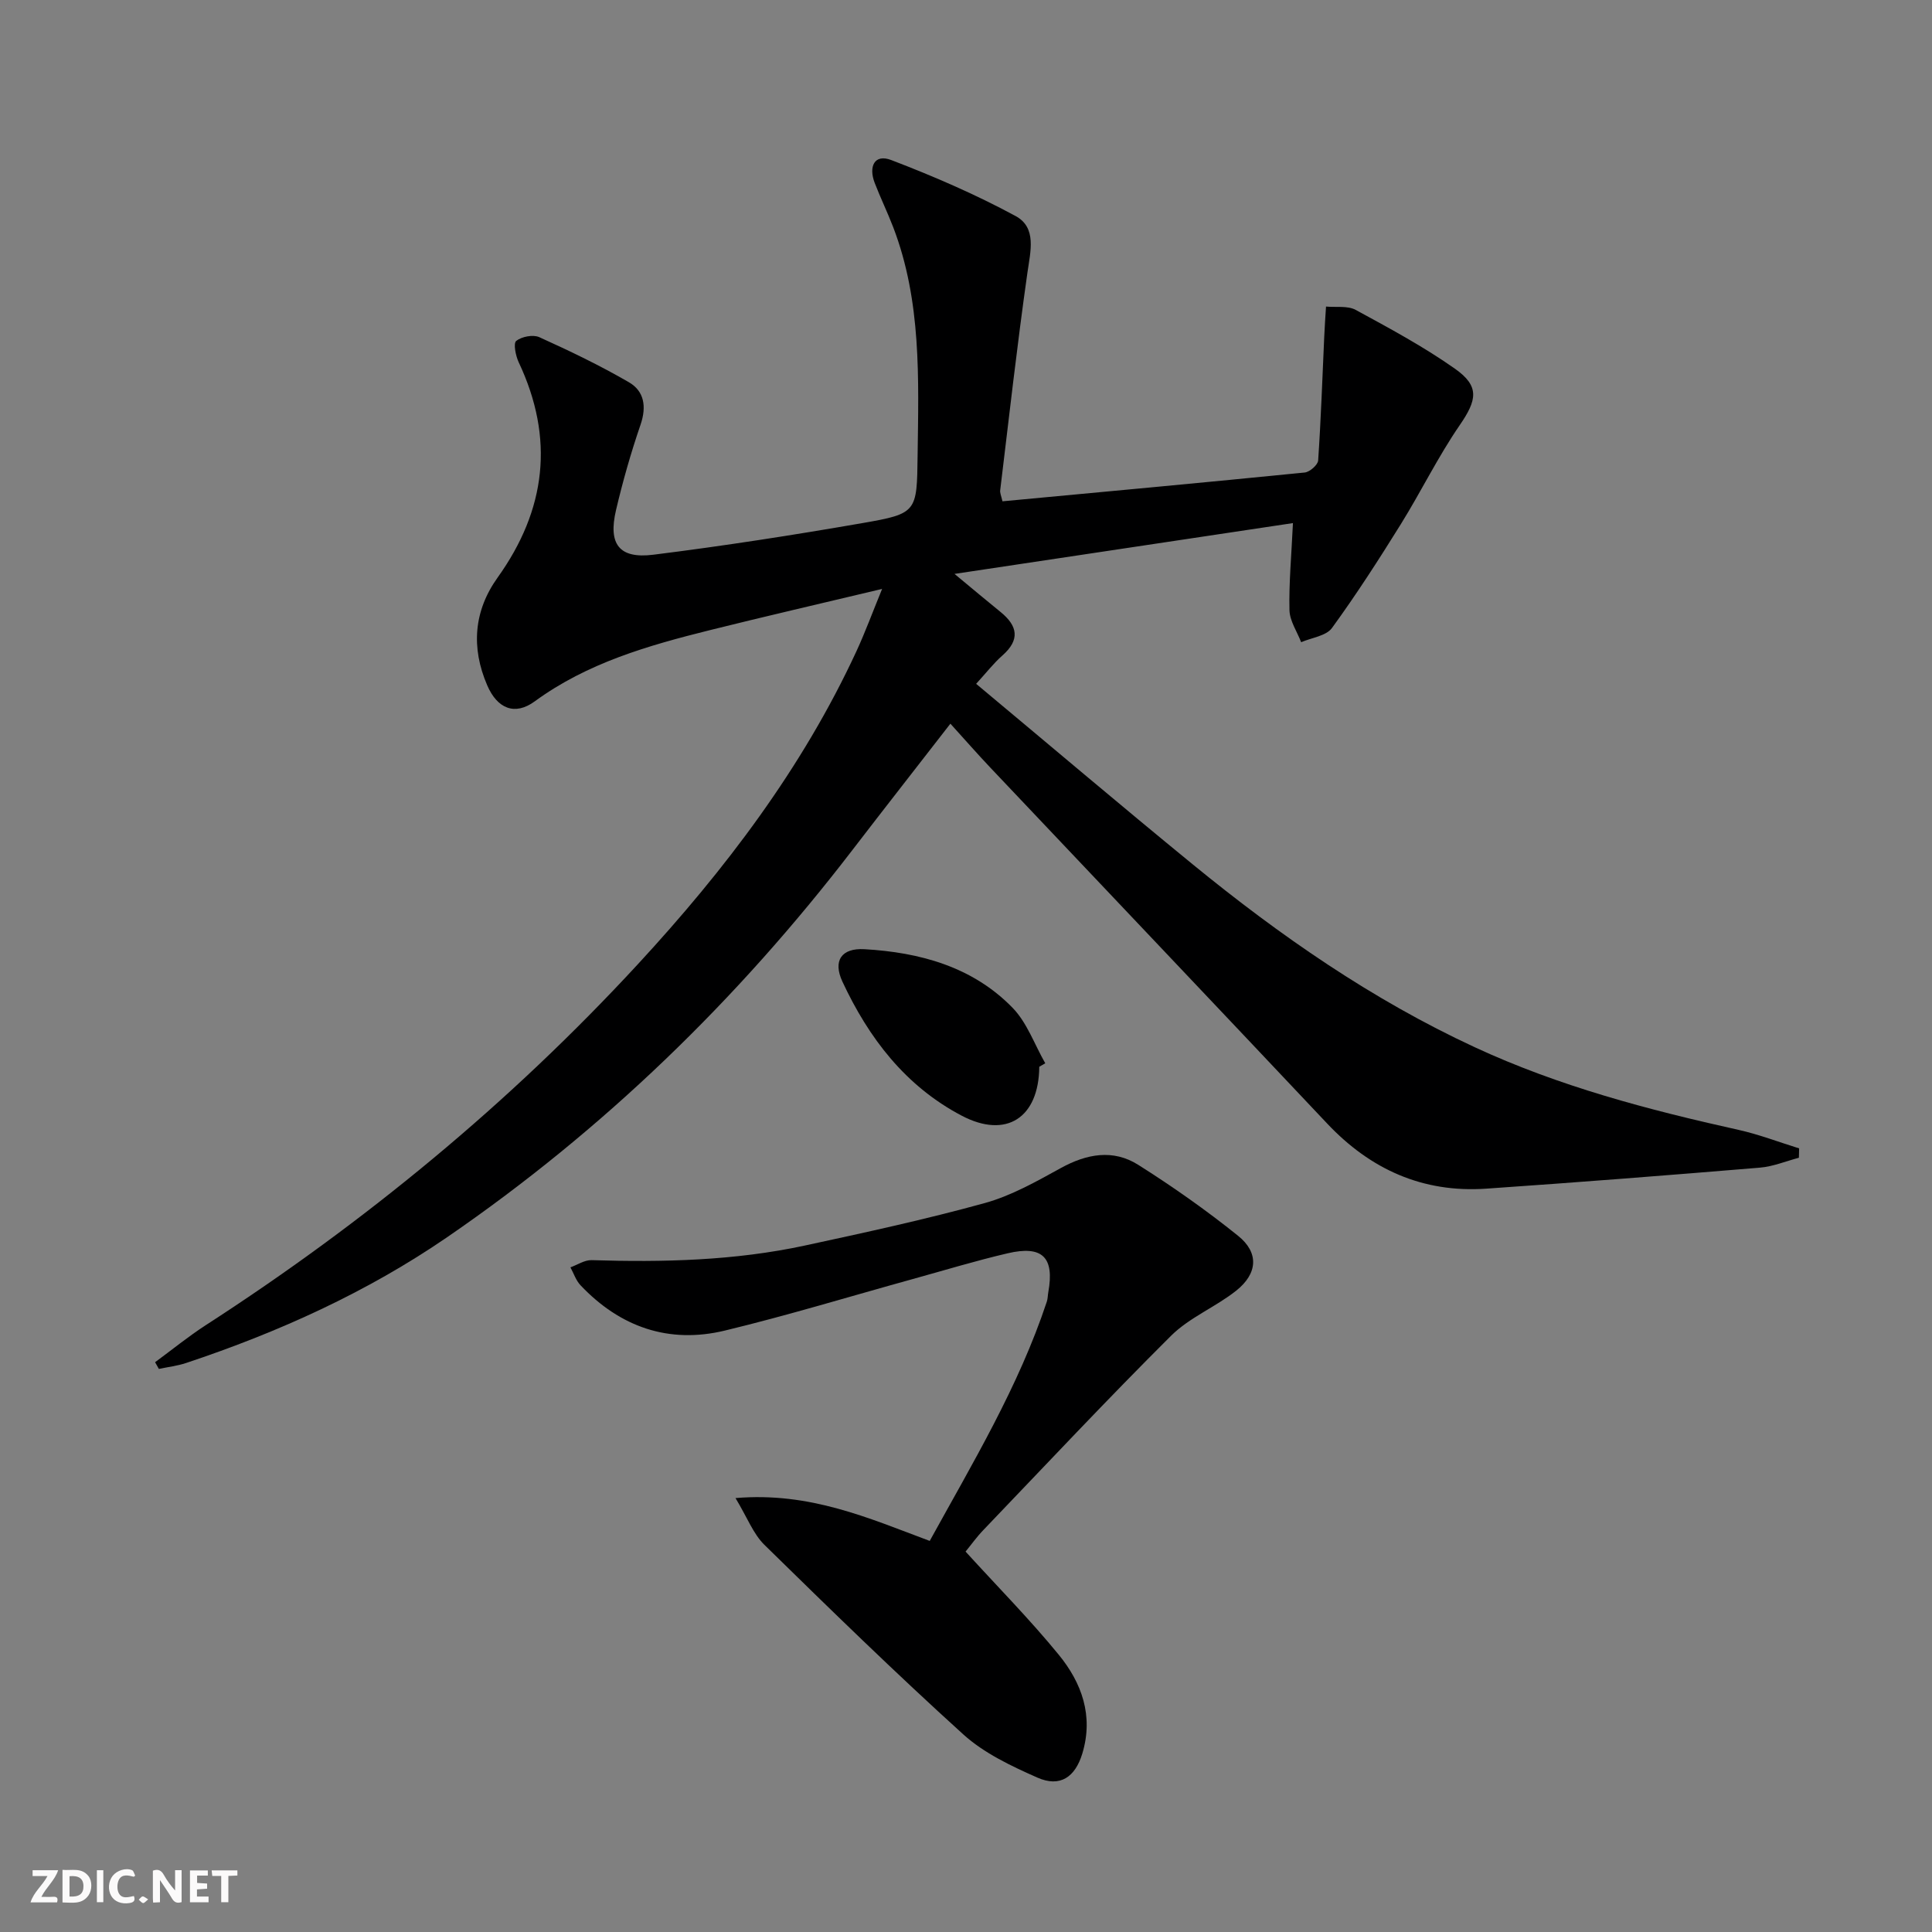 <svg enable-background="new 0 0 400 400" viewBox="0 0 400 400" xmlns="http://www.w3.org/2000/svg"><rect x="0" y="0" width="400" height="400" fill="#808080" stroke="none"/><g fill="#fbfafa"><path d="m37.59 393.81c-.92.31-1.52.05-2-.78-.7-1.2-1.52-2.34-2.47-3.78v4.59c-.55.03-.95.05-1.41.07-.03-.37-.06-.64-.06-.91 0-1.91 0-3.81 0-5.7 1.13-.41 1.77-.03 2.29.91.62 1.11 1.38 2.14 2.31 3.19v-4.2h1.35v6.61z"/><path d="m12.94 393.88v-6.75c1.9.19 3.93-.54 5.37 1.29.8 1.01.78 2.88.03 3.97-1.37 1.97-3.4 1.51-5.4 1.49m1.45-1.22c2.04.12 2.92-.58 2.89-2.21-.03-1.51-.98-2.19-2.89-2z"/><path d="m11.81 393.87h-5.49c.68-2.18 2.47-3.48 3.51-5.45h-3.08v-1.21h5.29c-.71 2.13-2.44 3.48-3.47 5.51.86 0 1.63.04 2.39-.01.79-.05 1.14.21.85 1.16"/><path d="m39.33 393.86v-6.61h3.7v1.07h-2.22v1.52c.68.04 1.34.09 2.07.13v1.07c-.72.05-1.38.09-2.1.14v1.48h2.4v1.19h-3.85z"/><path d="m27.71 388.56c-1.15-.3-2.46-.61-3.1.64-.37.73-.41 1.93-.06 2.67.63 1.35 1.99.93 3.17.68.35.94-.01 1.32-.93 1.46-1.62.25-3.05-.27-3.76-1.48-.73-1.25-.6-3.03.31-4.17.88-1.11 2.71-1.7 4-1.16.32.13.44.74.65 1.12-.1.08-.19.16-.28.24"/><path d="m49.15 387.24v1.07c-.59.02-1.17.05-1.87.08v5.44h-1.48v-5.44h-1.85c-.05-.4-.08-.73-.13-1.15z"/><path d="m20.06 387.21h1.33v6.62h-1.33z"/><path d="m30.68 393.25c-.49.38-.8.79-1.05.76-.32-.05-.6-.45-.9-.7.26-.24.51-.64.8-.67.29-.04.62.3 1.15.61"/></g><path d="m207.55 103.79c20.96-1.96 41.77-3.88 62.57-5.96 1.04-.1 2.72-1.57 2.79-2.49.58-8.54.87-17.1 1.26-25.65.09-2.08.24-4.15.37-6.22 2.06.2 4.46-.22 6.14.69 6.99 3.8 14.05 7.6 20.54 12.17 5.19 3.65 4.57 6.5.99 11.71-4.49 6.53-7.99 13.73-12.18 20.48-4.54 7.3-9.2 14.55-14.26 21.5-1.2 1.65-4.2 2-6.38 2.94-.85-2.21-2.37-4.41-2.42-6.64-.13-5.58.4-11.17.72-18.02-23.2 3.48-46.02 6.91-70.07 10.52 3.95 3.27 6.72 5.61 9.53 7.88 3.55 2.88 4.09 5.75.39 9.01-1.84 1.62-3.35 3.59-5.44 5.87 15.13 12.62 29.83 25.1 44.76 37.31 18.08 14.79 37.18 28.06 58.48 37.93 17.44 8.09 35.88 12.95 54.57 17.1 4.27.95 8.39 2.54 12.58 3.84-.02.65-.04 1.29-.05 1.94-2.7.71-5.36 1.83-8.09 2.05-18.87 1.57-37.76 3.05-56.65 4.35-13.13.9-23.97-3.98-32.95-13.51-23.18-24.59-46.46-49.09-69.69-73.64-2.73-2.88-5.34-5.87-8.29-9.12-6.93 8.94-13.67 17.54-20.32 26.2-23.81 31.01-51.56 57.92-83.8 80.07-16.68 11.45-34.98 19.72-54.14 26.1-1.81.6-3.74.82-5.62 1.22-.26-.46-.52-.93-.78-1.39 3.51-2.58 6.89-5.34 10.54-7.7 32.88-21.25 62.89-45.95 89.45-74.74 18.02-19.53 34.01-40.53 45.24-64.81 1.78-3.86 3.25-7.86 5.29-12.85-12.66 3.02-24.21 5.68-35.72 8.55-12.75 3.18-25.32 6.77-36.2 14.73-4.11 3.01-7.75 1.53-9.84-3.33-3.36-7.79-2.79-15.38 2.14-22.28 10.08-14.08 11.82-28.83 4.38-44.6-.63-1.34-1.14-3.92-.51-4.42 1.14-.9 3.49-1.35 4.78-.77 6.3 2.85 12.57 5.86 18.55 9.33 3.17 1.84 3.69 5.04 2.41 8.78-1.99 5.8-3.68 11.72-5.08 17.69-1.66 7.06.65 10.12 7.72 9.24 14.48-1.81 28.92-4.05 43.3-6.55 11.33-1.97 11.27-2.26 11.42-13.95.21-15.97.82-31.99-5.05-47.31-1.19-3.1-2.65-6.09-3.84-9.19-1.27-3.29-.11-6.07 3.44-4.71 8.78 3.36 17.48 7.12 25.74 11.59 4.43 2.4 3.07 7.31 2.44 11.77-2.12 14.94-3.81 29.94-5.62 44.92-.12.57.2 1.21.46 2.37z" fill="#000001"/><path d="m199.91 321.24c6.65 7.3 13.31 14.04 19.28 21.34 4.77 5.83 7.25 12.65 4.9 20.45-1.48 4.9-4.6 7.09-9.32 5-5.4-2.39-11.04-5.05-15.34-8.95-14.05-12.72-27.63-25.97-41.17-39.24-2.3-2.26-3.53-5.61-5.98-9.68 15.38-1.3 27.48 4.12 40.21 8.87 8.89-16.15 18.4-31.92 24.24-49.53.21-.62.19-1.32.31-1.97 1.3-7.2-1.19-9.74-8.41-8.05-6.61 1.54-13.13 3.53-19.68 5.34-12.95 3.58-25.82 7.51-38.87 10.66-11.6 2.8-21.7-.72-29.9-9.39-.94-1-1.4-2.46-2.08-3.7 1.46-.52 2.94-1.54 4.39-1.49 14.84.46 29.62.11 44.18-3.03 12.46-2.69 24.94-5.4 37.22-8.79 5.5-1.52 10.67-4.46 15.73-7.24 5.37-2.96 10.83-3.96 16.03-.68 7.14 4.51 14.09 9.4 20.67 14.69 4.37 3.5 4.09 7.82-.39 11.38-4.28 3.39-9.67 5.54-13.48 9.33-13.19 13.12-25.92 26.72-38.8 40.16-1.4 1.44-2.56 3.08-3.74 4.52z" fill="#000001"/><path d="m215.17 220.86c-.09 10.6-6.85 14.97-16.06 10.13-11.66-6.13-19.25-16.08-24.69-27.74-2.02-4.33-.22-7 4.54-6.73 11.5.66 22.4 3.63 30.68 12.13 3.01 3.09 4.55 7.62 6.77 11.49-.41.24-.82.48-1.24.72z" fill="#000001"/></svg>